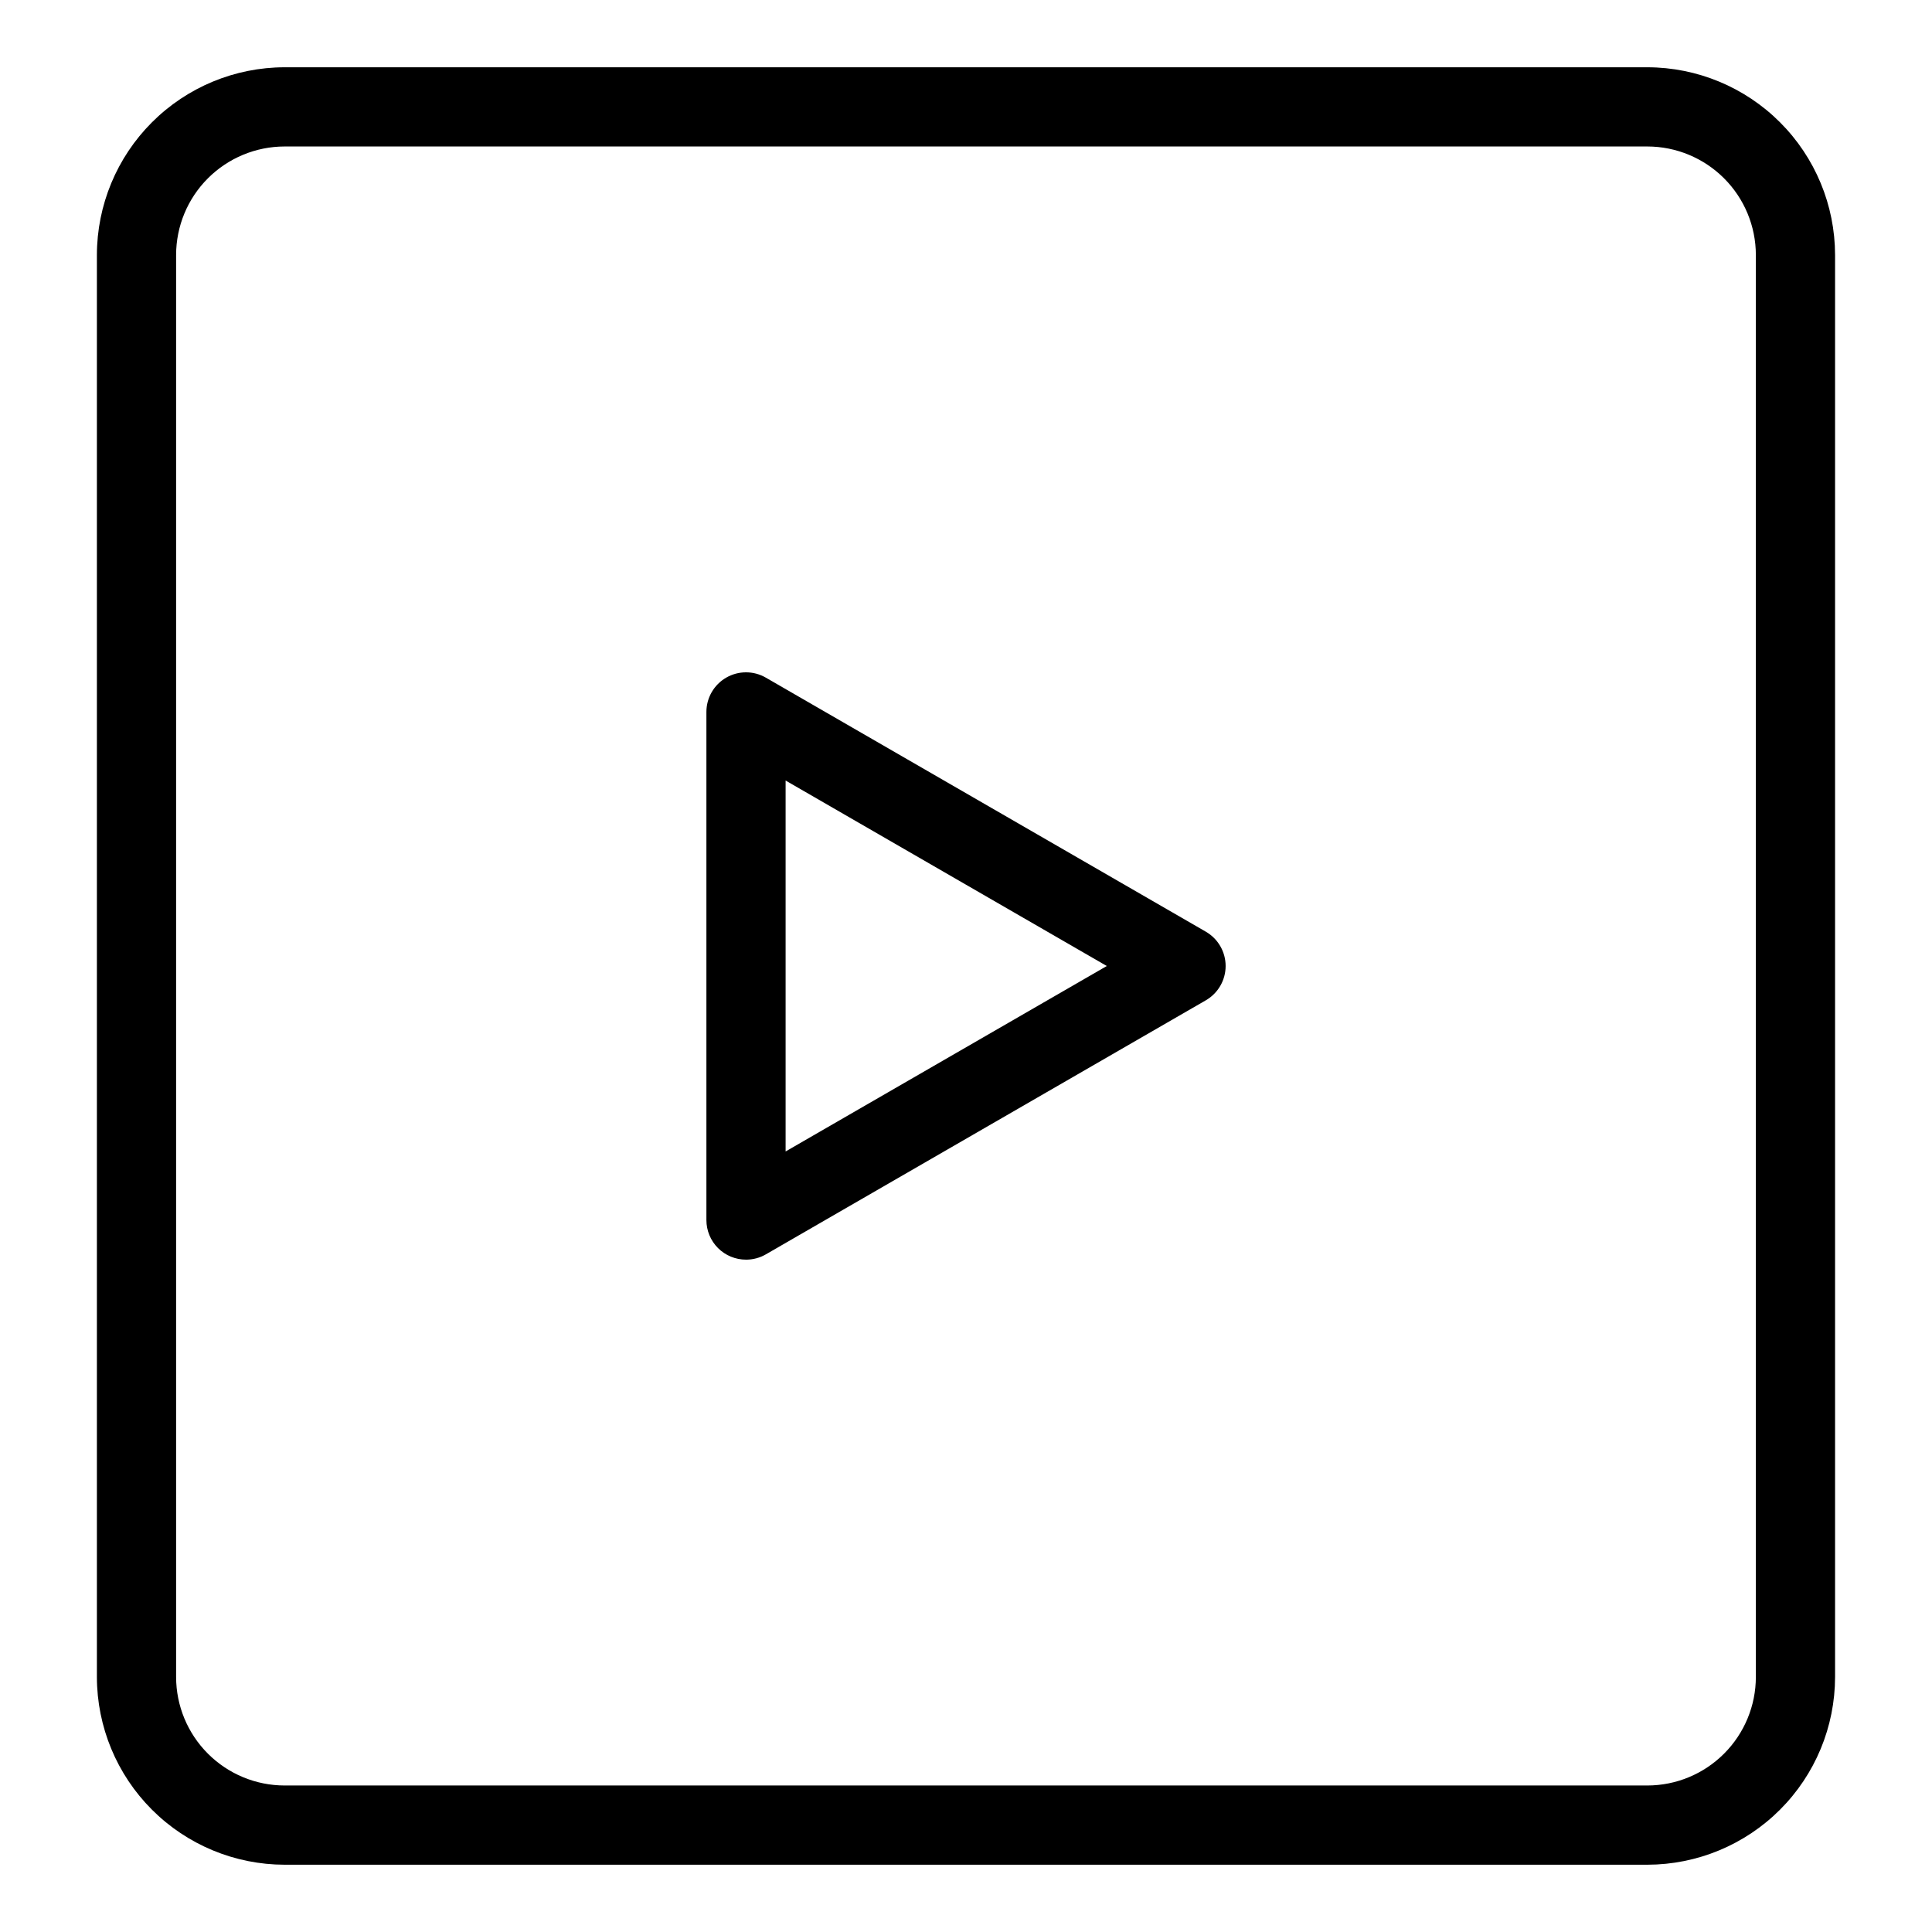 <?xml version="1.0" encoding="UTF-8"?>
<!-- Uploaded to: ICON Repo, www.svgrepo.com, Generator: ICON Repo Mixer Tools -->
<svg fill="#000000" width="800px" height="800px" version="1.1" viewBox="144 144 512 512" xmlns="http://www.w3.org/2000/svg">
 <g>
  <path d="m580.57 638.17h-361.15c-13.188-0.016-25.832-5.262-35.156-14.59-9.324-9.324-14.57-21.969-14.586-35.16v-376.84c0.016-13.191 5.262-25.836 14.586-35.16 9.324-9.328 21.969-14.574 35.156-14.59h361.15c13.188 0.016 25.832 5.262 35.156 14.59 9.328 9.324 14.57 21.969 14.586 35.16v376.84c-0.016 13.191-5.258 25.836-14.586 35.16-9.324 9.328-21.969 14.574-35.156 14.59zm-361.15-455.35c-7.621 0.008-14.93 3.043-20.32 8.434-5.391 5.391-8.422 12.699-8.43 20.324v376.84c0.008 7.625 3.039 14.934 8.43 20.324 5.391 5.394 12.699 8.426 20.32 8.434h361.15c7.621-0.008 14.93-3.039 20.32-8.434 5.391-5.391 8.422-12.699 8.43-20.324v-376.84c-0.008-7.625-3.039-14.934-8.43-20.324s-12.699-8.426-20.32-8.434z"/>
  <path d="m341.7 477.82c-2.781 0.004-5.453-1.102-7.422-3.07s-3.074-4.641-3.074-7.426v-134.65c0-3.75 2-7.215 5.25-9.094 3.246-1.875 7.246-1.875 10.496 0l116.61 67.328h-0.004c3.25 1.875 5.25 5.344 5.25 9.094s-2 7.215-5.25 9.09l-116.6 67.328c-1.598 0.922-3.406 1.406-5.25 1.402zm10.496-126.97v98.297l85.117-49.145z"/>
 </g>
</svg>